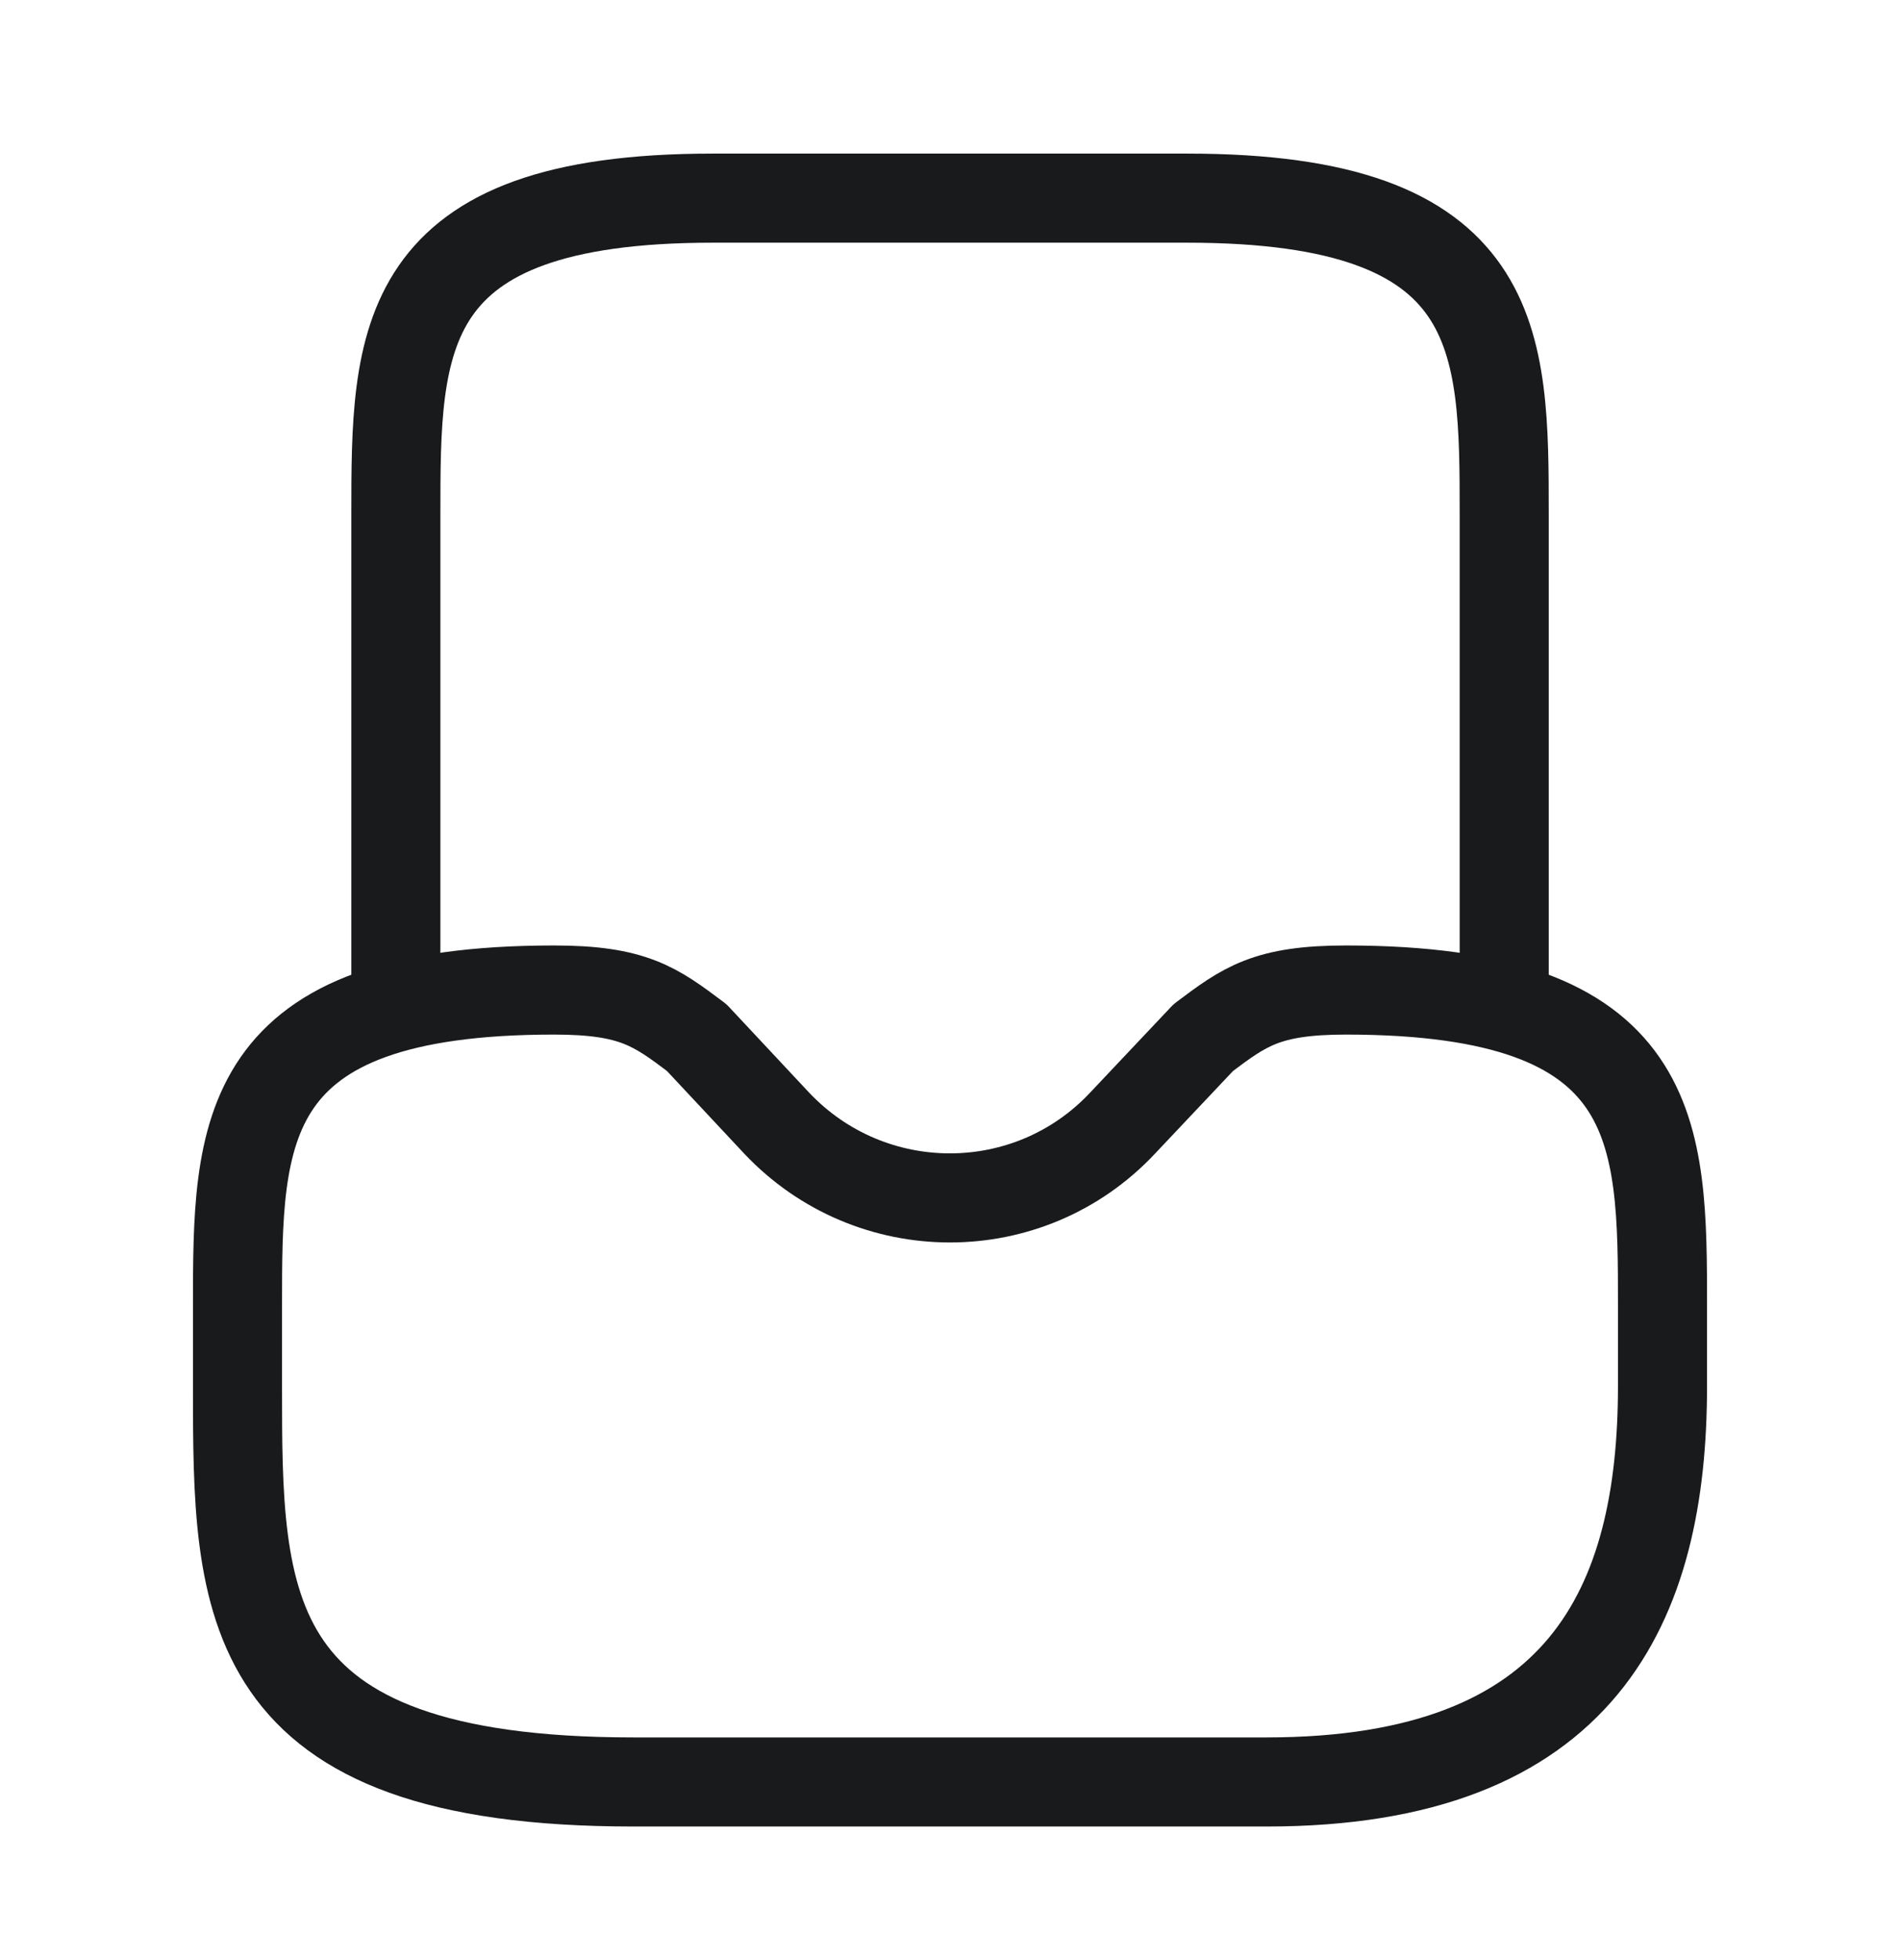 <svg width="32" height="33" viewBox="0 0 32 33" fill="none" xmlns="http://www.w3.org/2000/svg">
<path d="M9.333 16.668C4 16.668 4 19.055 4 22.001V23.335C4 27.015 4 30.001 10.667 30.001H21.333C26.667 30.001 28 27.015 28 23.335V22.001C28 19.055 28 16.668 22.667 16.668C21.333 16.668 20.96 16.948 20.267 17.468L18.907 18.908C17.333 20.588 14.667 20.588 13.08 18.908L11.733 17.468C11.04 16.948 10.667 16.668 9.333 16.668Z" stroke="#181A1C" stroke-width="1.5" stroke-miterlimit="10" stroke-linecap="round" stroke-linejoin="round"/>
<path d="M25.334 16.669V8.669C25.334 5.723 25.334 3.336 20 3.336H12C6.667 3.336 6.667 5.723 6.667 8.669V16.669" stroke="#181A1C" stroke-width="1.5" stroke-miterlimit="10" stroke-linecap="round" stroke-linejoin="round"/>
</svg>
